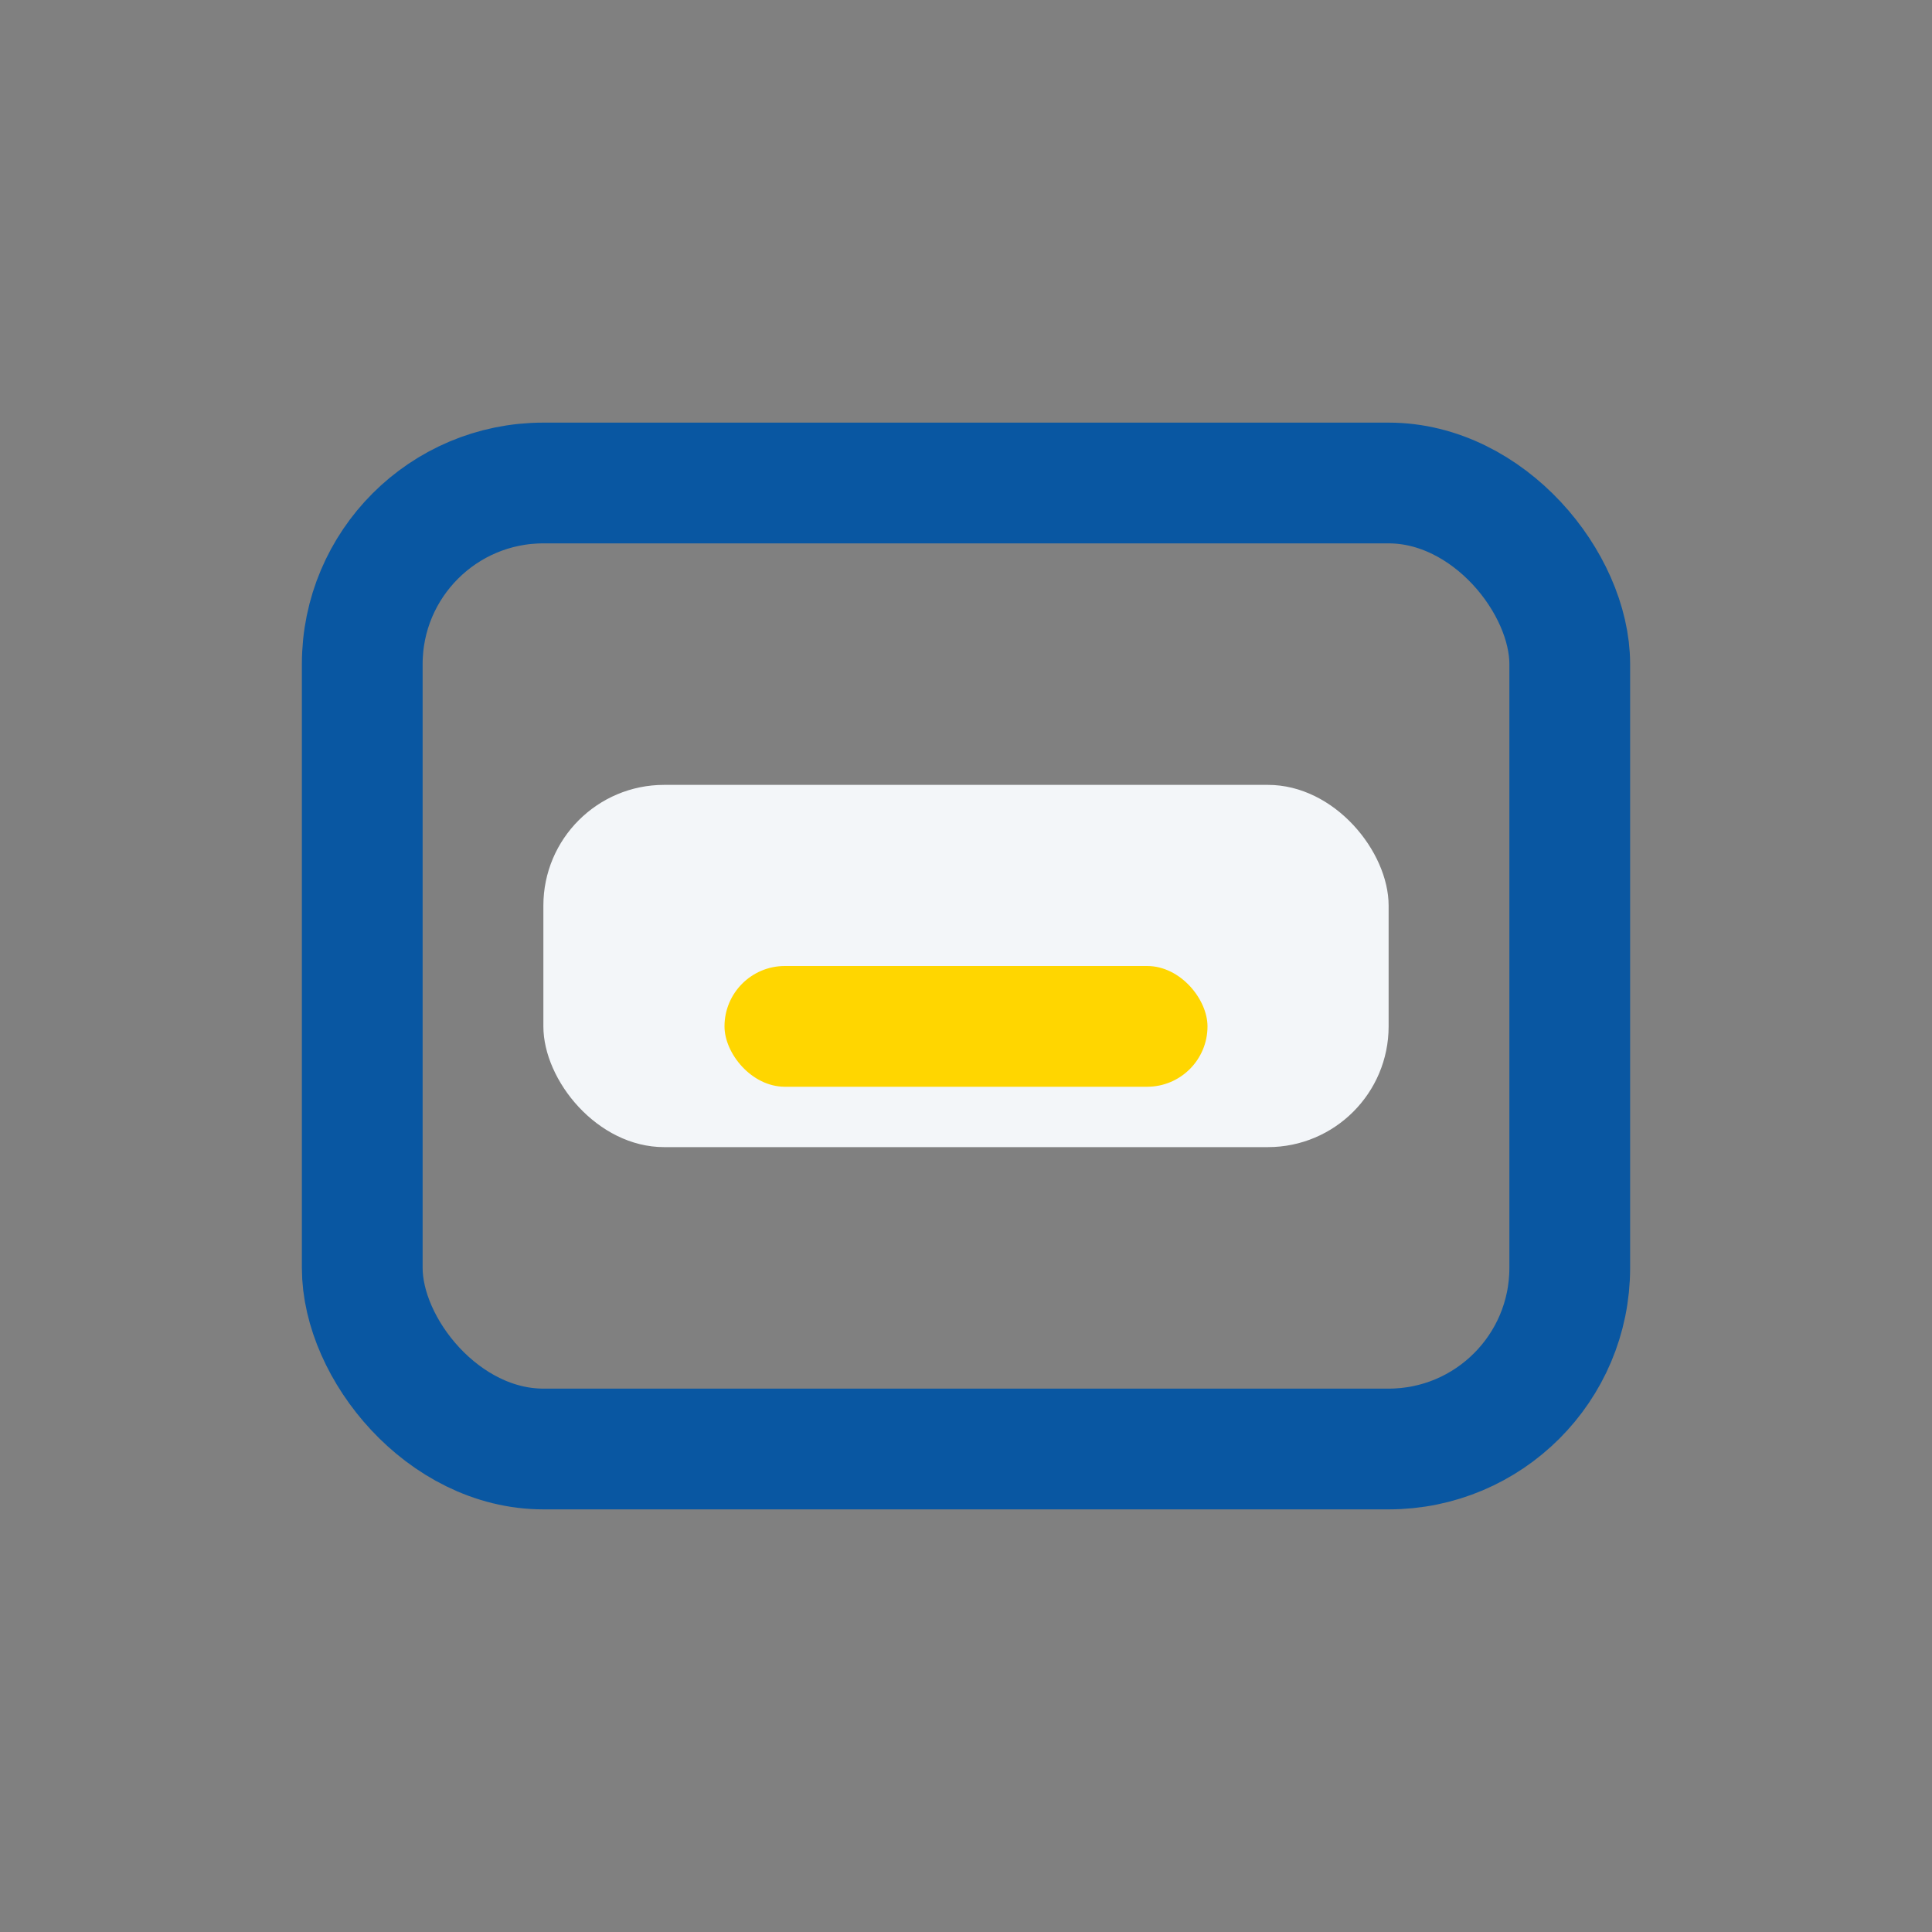 <?xml version="1.0" encoding="UTF-8"?>
<svg xmlns="http://www.w3.org/2000/svg" width="32" height="32" viewBox="0 0 32 32"><rect x="0" y="0" width="32" height="32" fill="#808080" stroke="none"/><rect x="6" y="8" width="20" height="16" rx="3" fill="none" stroke="#0957A2" stroke-width="2"/><rect x="9" y="13" width="14" height="6" rx="2" fill="#F3F6F9"/><rect x="12" y="16" width="8" height="2" rx="1" fill="#FFD600"/></svg>